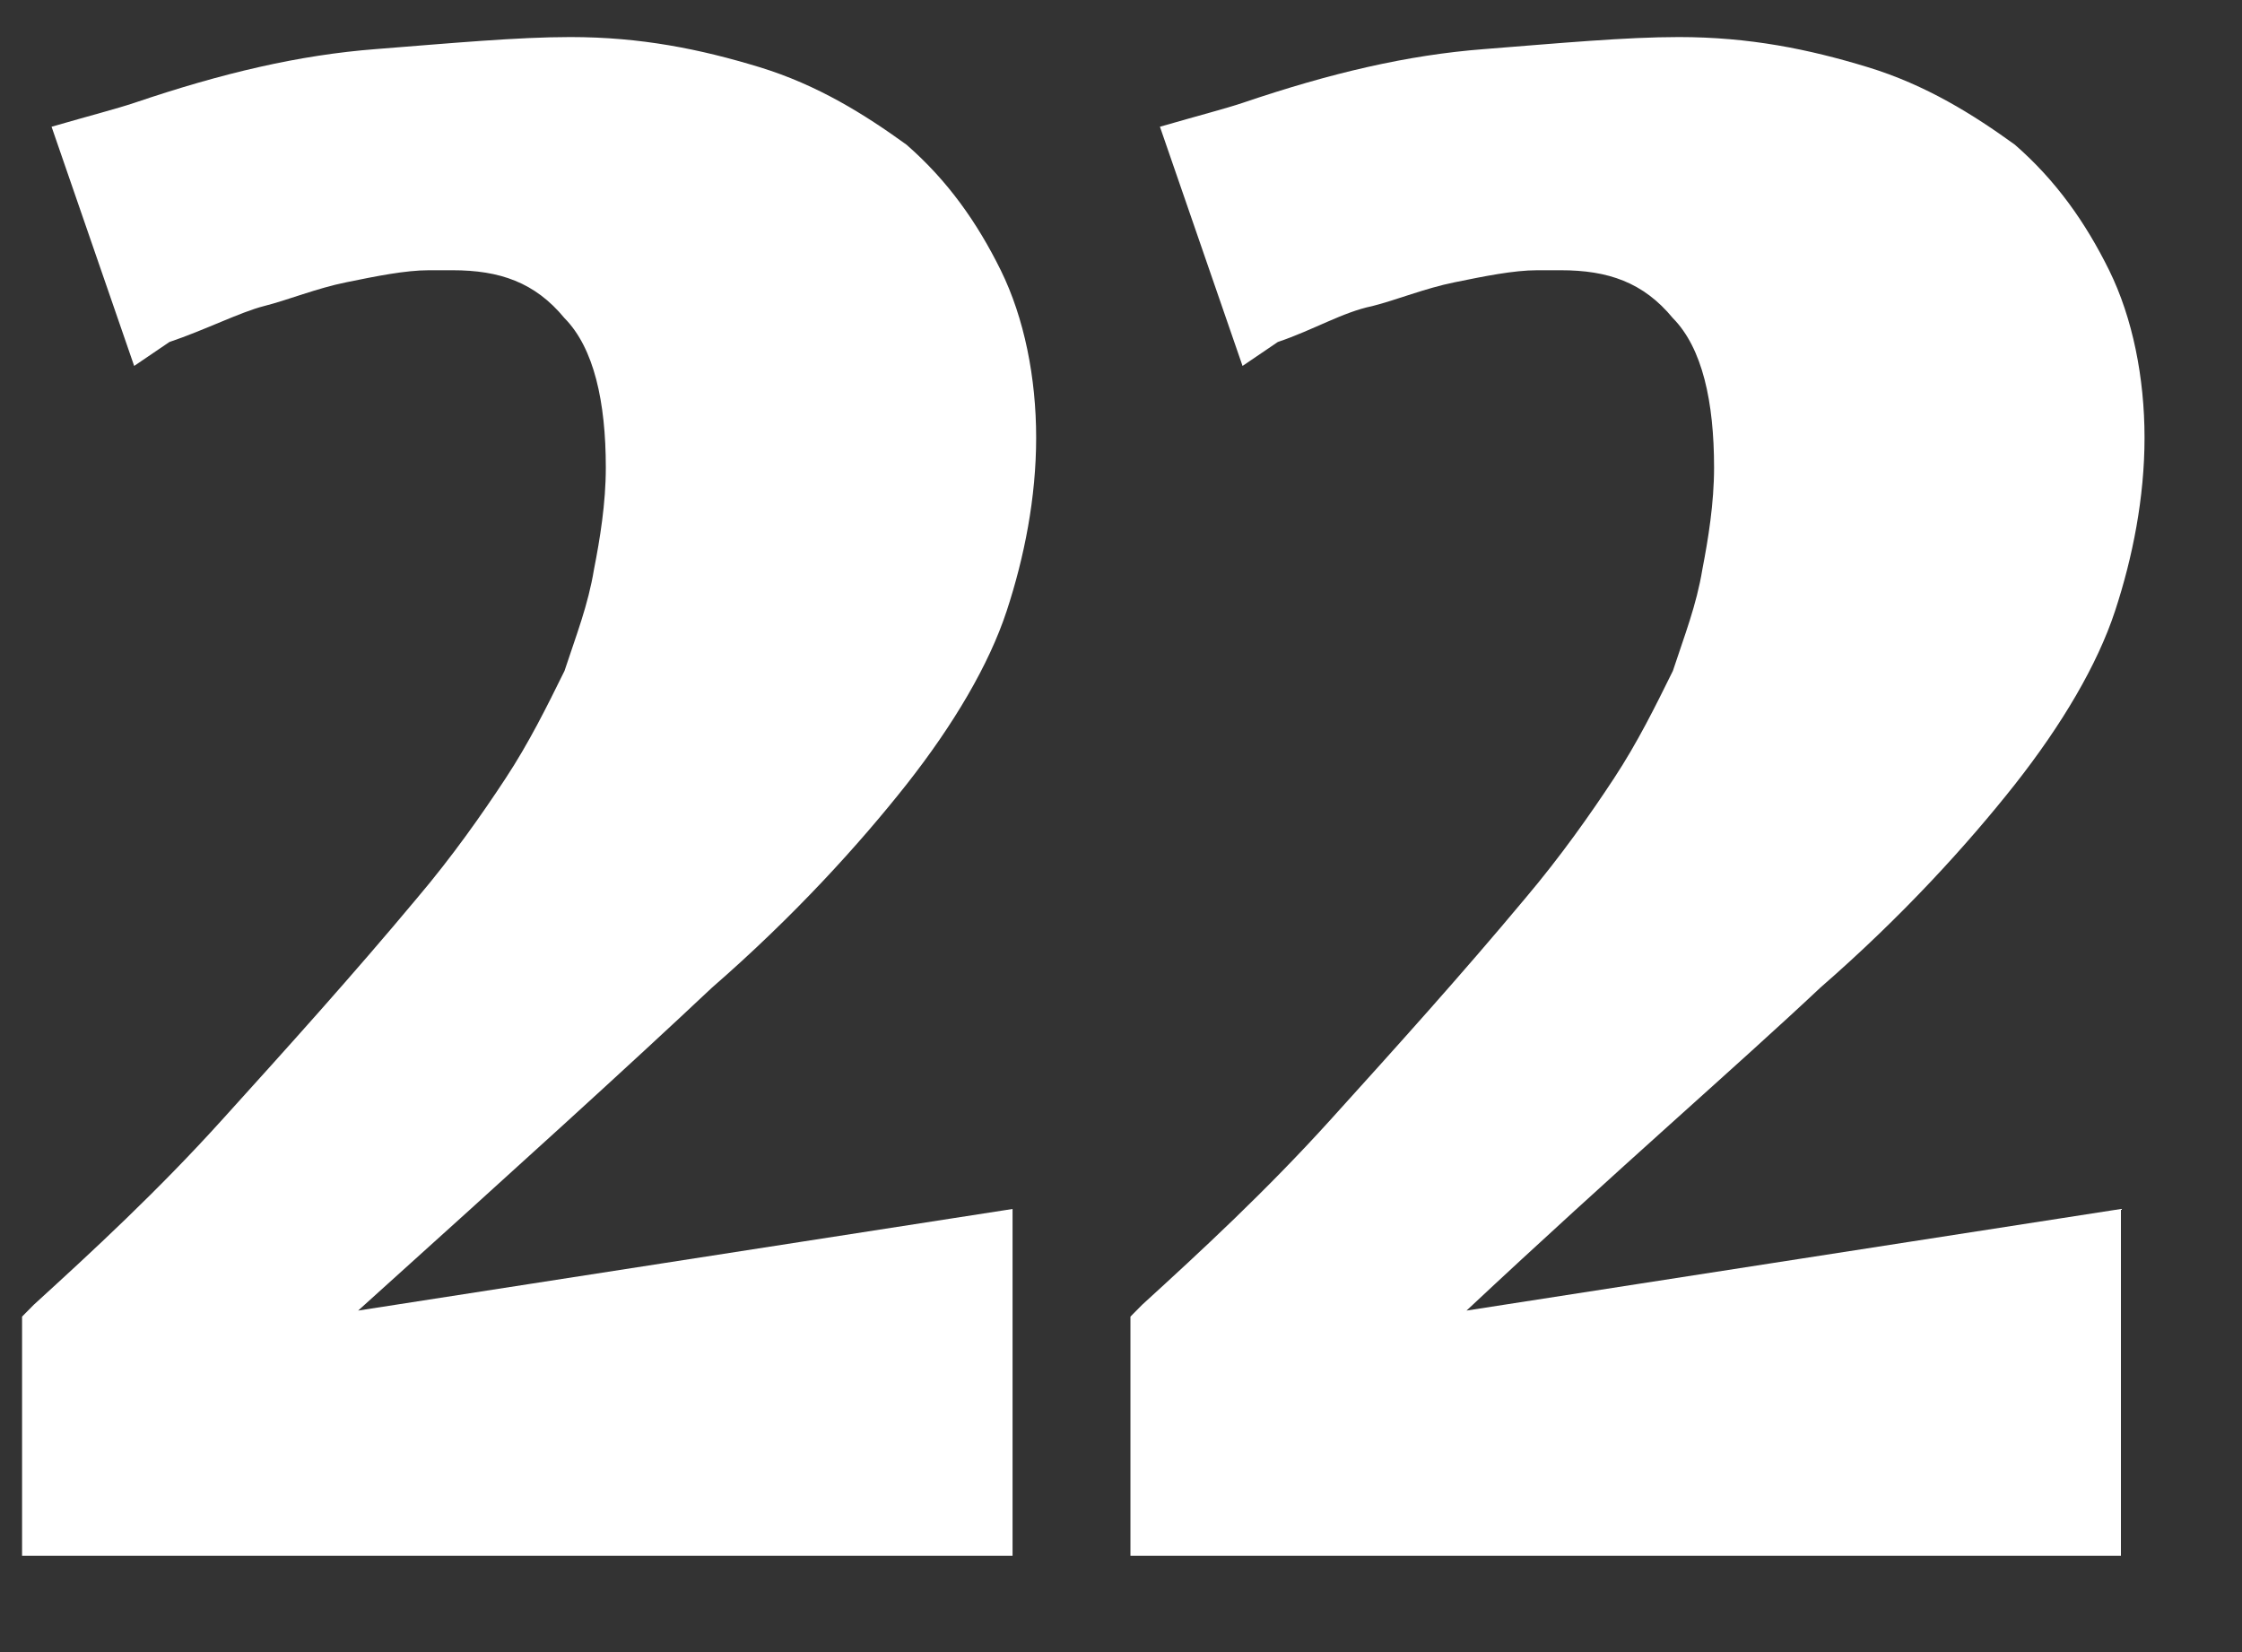 <svg width="19" height="14" viewBox="0 0 19 14" fill="none" xmlns="http://www.w3.org/2000/svg">
<rect x="0" y="0" width="19" height="14" fill="#333333" stroke="none"/>
<g id="Group">
<path id="Vector" d="M1.137 3.101L0.437 1.074C0.787 0.973 0.987 0.922 1.137 0.872C1.886 0.618 2.536 0.466 3.185 0.416C3.835 0.365 4.384 0.314 4.834 0.314C5.433 0.314 5.933 0.416 6.433 0.568C6.932 0.72 7.332 0.973 7.682 1.226C8.031 1.53 8.281 1.885 8.481 2.29C8.681 2.696 8.781 3.202 8.781 3.709C8.781 4.216 8.681 4.722 8.531 5.178C8.381 5.634 8.081 6.141 7.682 6.648C7.282 7.154 6.732 7.762 6.033 8.37C5.333 9.029 4.384 9.89 3.035 11.106L8.581 10.245V13.184H0.187V11.157L0.287 11.056C0.787 10.6 1.337 10.093 1.886 9.485C2.436 8.877 2.985 8.269 3.535 7.61C3.835 7.256 4.084 6.901 4.284 6.597C4.484 6.293 4.634 5.989 4.784 5.685C4.884 5.381 4.984 5.128 5.034 4.824C5.084 4.57 5.134 4.266 5.134 3.962C5.134 3.405 5.034 2.949 4.784 2.696C4.534 2.392 4.234 2.29 3.835 2.29H3.735H3.635C3.435 2.29 3.185 2.341 2.935 2.392C2.685 2.442 2.436 2.544 2.236 2.594C2.036 2.645 1.736 2.797 1.436 2.898L1.137 3.101Z" fill="white"/>
<path id="Vector_2" d="M10.53 3.101L9.83 1.074C10.18 0.973 10.38 0.922 10.53 0.872C11.279 0.618 11.928 0.466 12.578 0.416C13.227 0.365 13.777 0.314 14.227 0.314C14.826 0.314 15.326 0.416 15.825 0.568C16.325 0.72 16.725 0.973 17.075 1.226C17.424 1.53 17.674 1.885 17.874 2.29C18.074 2.696 18.174 3.202 18.174 3.709C18.174 4.216 18.074 4.722 17.924 5.178C17.774 5.634 17.474 6.141 17.075 6.648C16.675 7.154 16.125 7.762 15.426 8.37C14.726 9.029 13.727 9.89 12.428 11.106L17.974 10.245V13.184H9.58V11.157L9.68 11.056C10.18 10.6 10.729 10.093 11.279 9.485C11.829 8.877 12.378 8.269 12.928 7.61C13.227 7.256 13.477 6.901 13.677 6.597C13.877 6.293 14.027 5.989 14.177 5.685C14.277 5.381 14.377 5.128 14.427 4.824C14.476 4.57 14.526 4.266 14.526 3.962C14.526 3.405 14.427 2.949 14.177 2.696C13.927 2.392 13.627 2.29 13.227 2.29H13.127H13.028C12.828 2.29 12.578 2.341 12.328 2.392C12.078 2.442 11.829 2.544 11.629 2.594C11.379 2.645 11.129 2.797 10.829 2.898L10.53 3.101Z" fill="white"/>
</g>
</svg>
